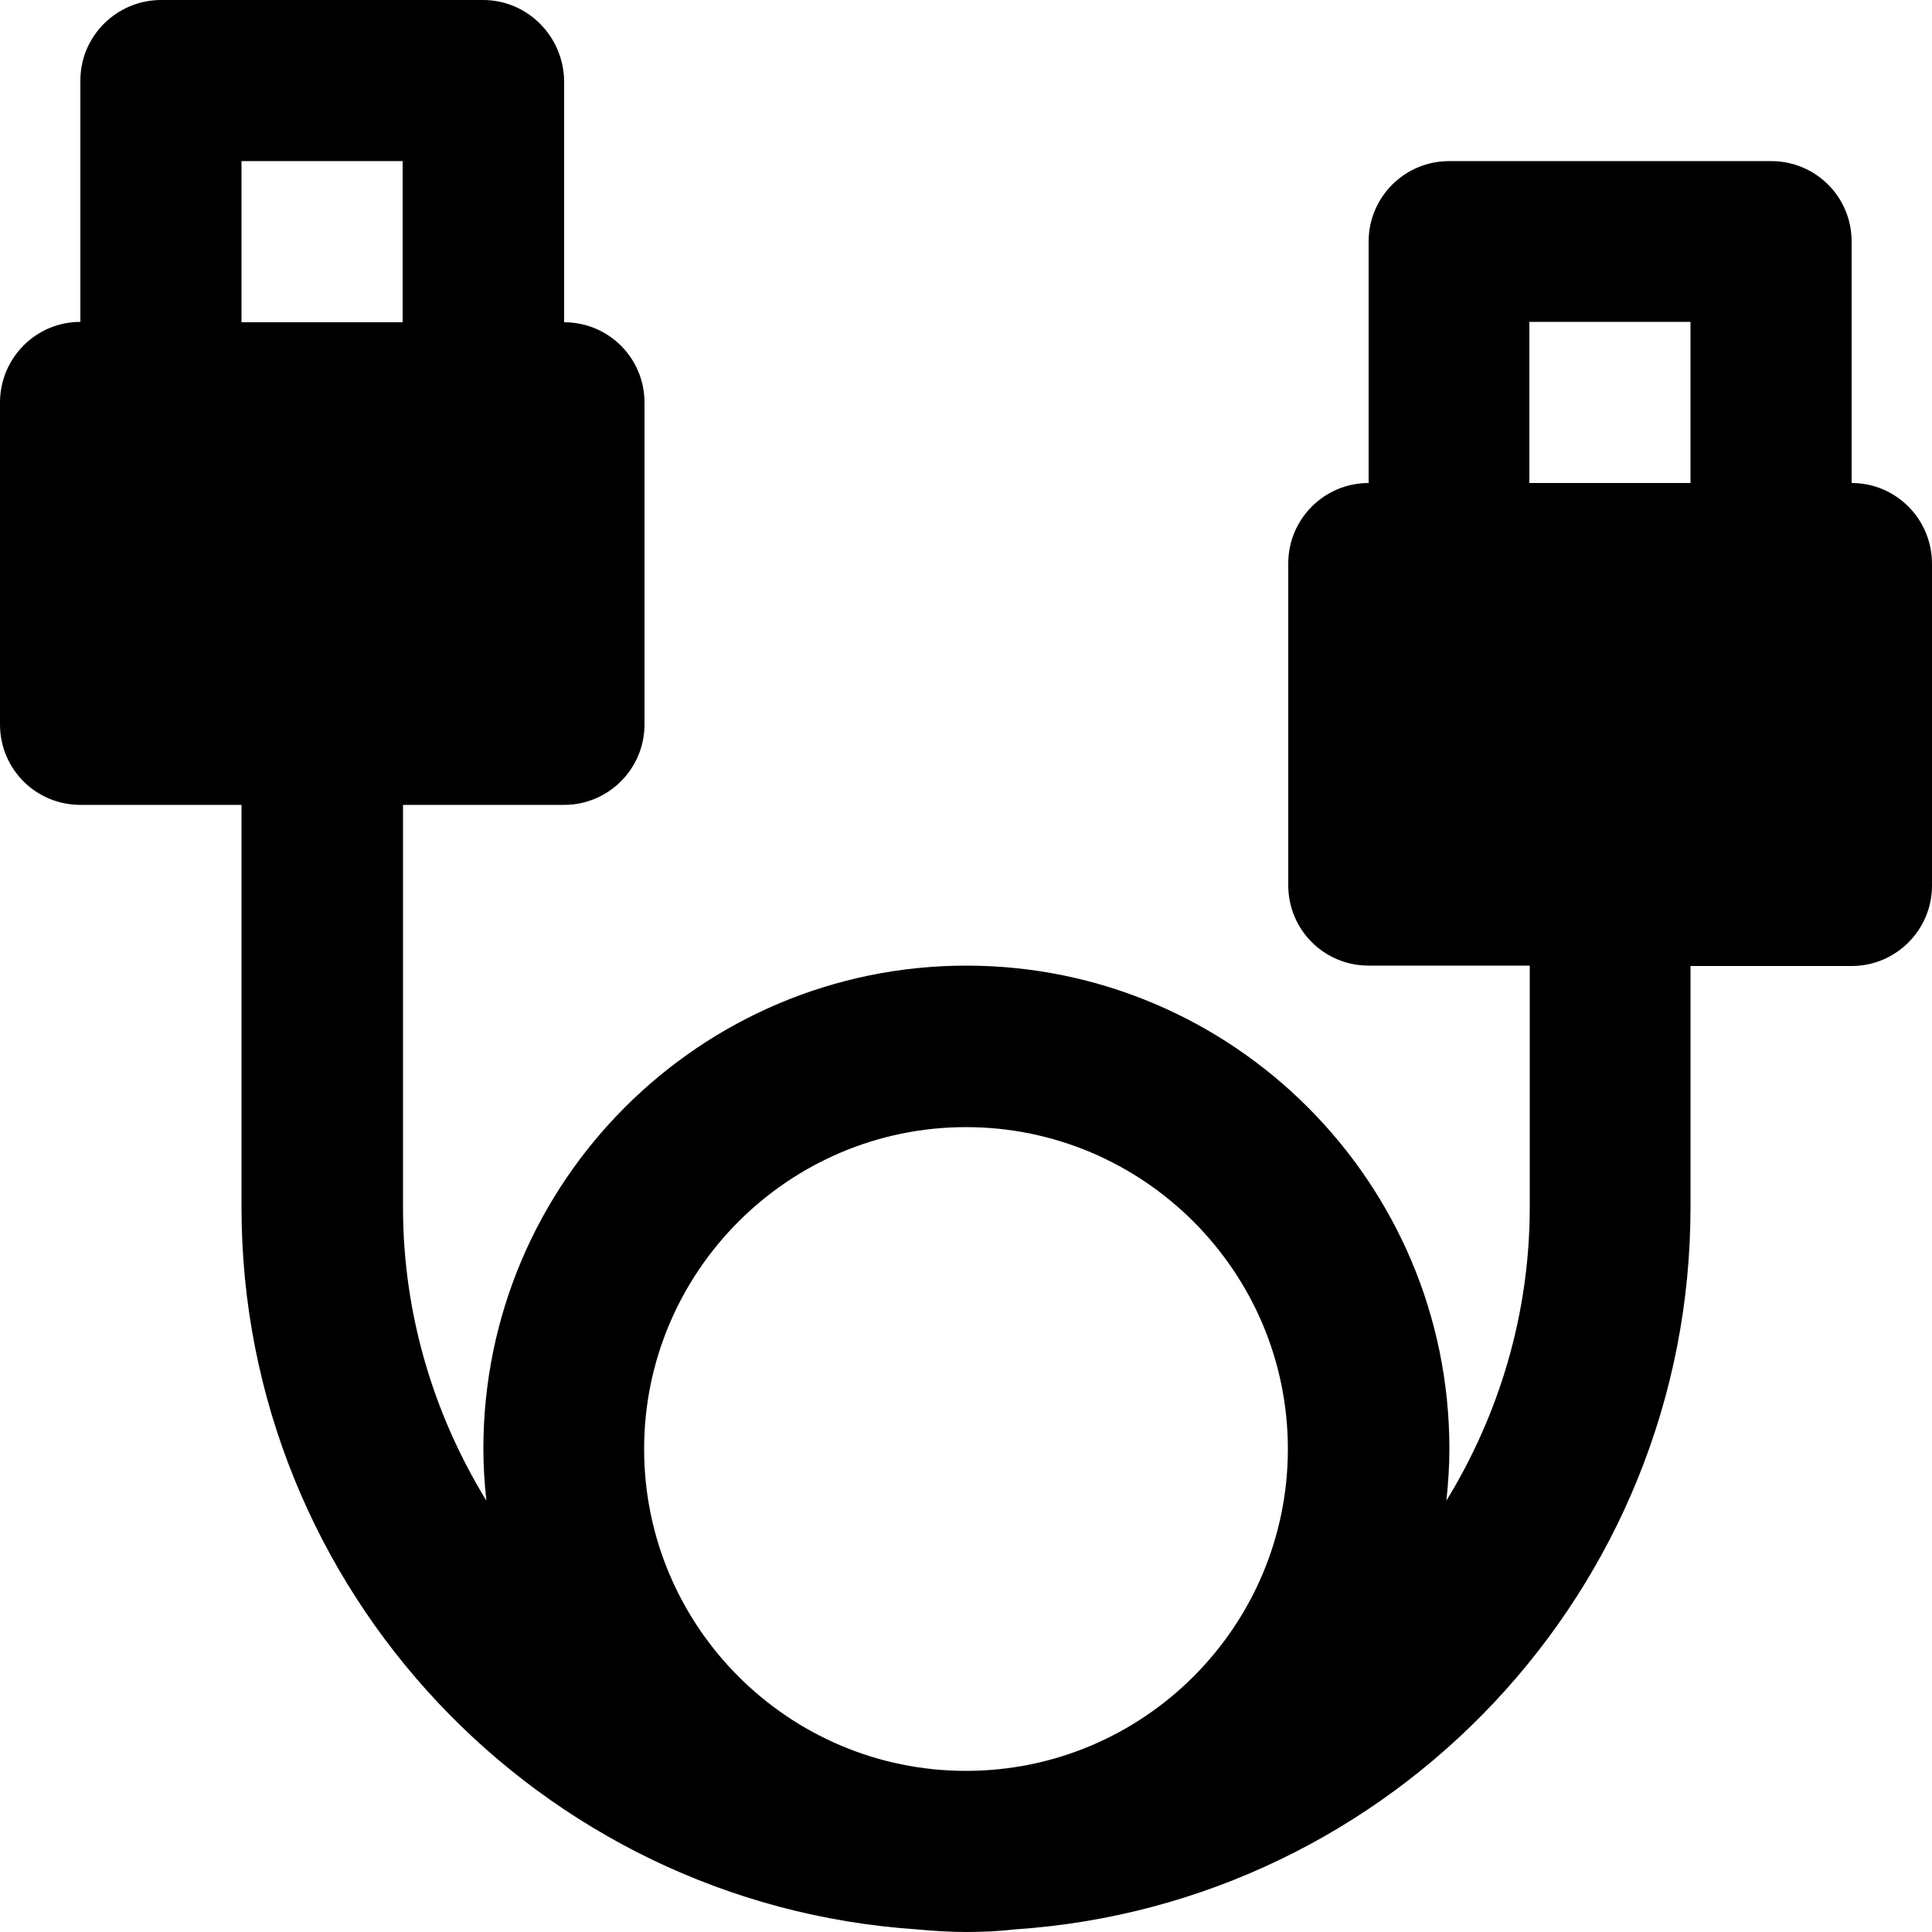 <?xml version="1.0" encoding="UTF-8"?> <svg xmlns="http://www.w3.org/2000/svg" xmlns:xlink="http://www.w3.org/1999/xlink" fill="#000000" height="800px" width="800px" version="1.1" id="Layer_1" viewBox="0 0 512 512" xml:space="preserve"> <g> <g> <path d="M490.7,128V64c0-11.8-9.5-21.3-21.3-21.3H384c-11.8,0-21.3,9.6-21.3,21.3v64c-11.8,0-21.3,9.6-21.3,21.3v85.3 c0,11.8,9.5,21.3,21.3,21.3h42.7v64c0,28.5-8.2,55.1-22.1,77.8c0.5-4.5,0.8-9.1,0.8-13.8c0-70.6-57.4-128-128-128 s-128,57.4-128,128c0,4.7,0.3,9.3,0.8,13.8c-13.9-22.7-22.1-49.3-22.1-77.8V213.3h42.7c11.8,0,21.3-9.6,21.3-21.3v-85.3 c0-11.8-9.5-21.3-21.3-21.3v-64C149.3,9.6,139.8,0,128,0H42.7C30.9,0,21.3,9.6,21.3,21.3v64C9.5,85.3,0,94.9,0,106.7V192 c0,11.8,9.5,21.3,21.3,21.3H64V320c0,101.4,79.1,184.6,178.9,191.3c4.3,0.4,8.7,0.7,13.1,0.7s8.8-0.2,13.1-0.7 C368.9,504.6,448,421.4,448,320v-64h42.7c11.8,0,21.3-9.6,21.3-21.3v-85.3C512,137.6,502.5,128,490.7,128z M106.7,85.4H64V42.7 h42.7V85.4z M256,469.3c-47.1,0-85.3-38.3-85.3-85.3s38.3-85.3,85.3-85.3s85.3,38.3,85.3,85.3S303.1,469.3,256,469.3z M448,128 h-42.7V85.3H448V128z"></path> </g> </g> </svg> 
